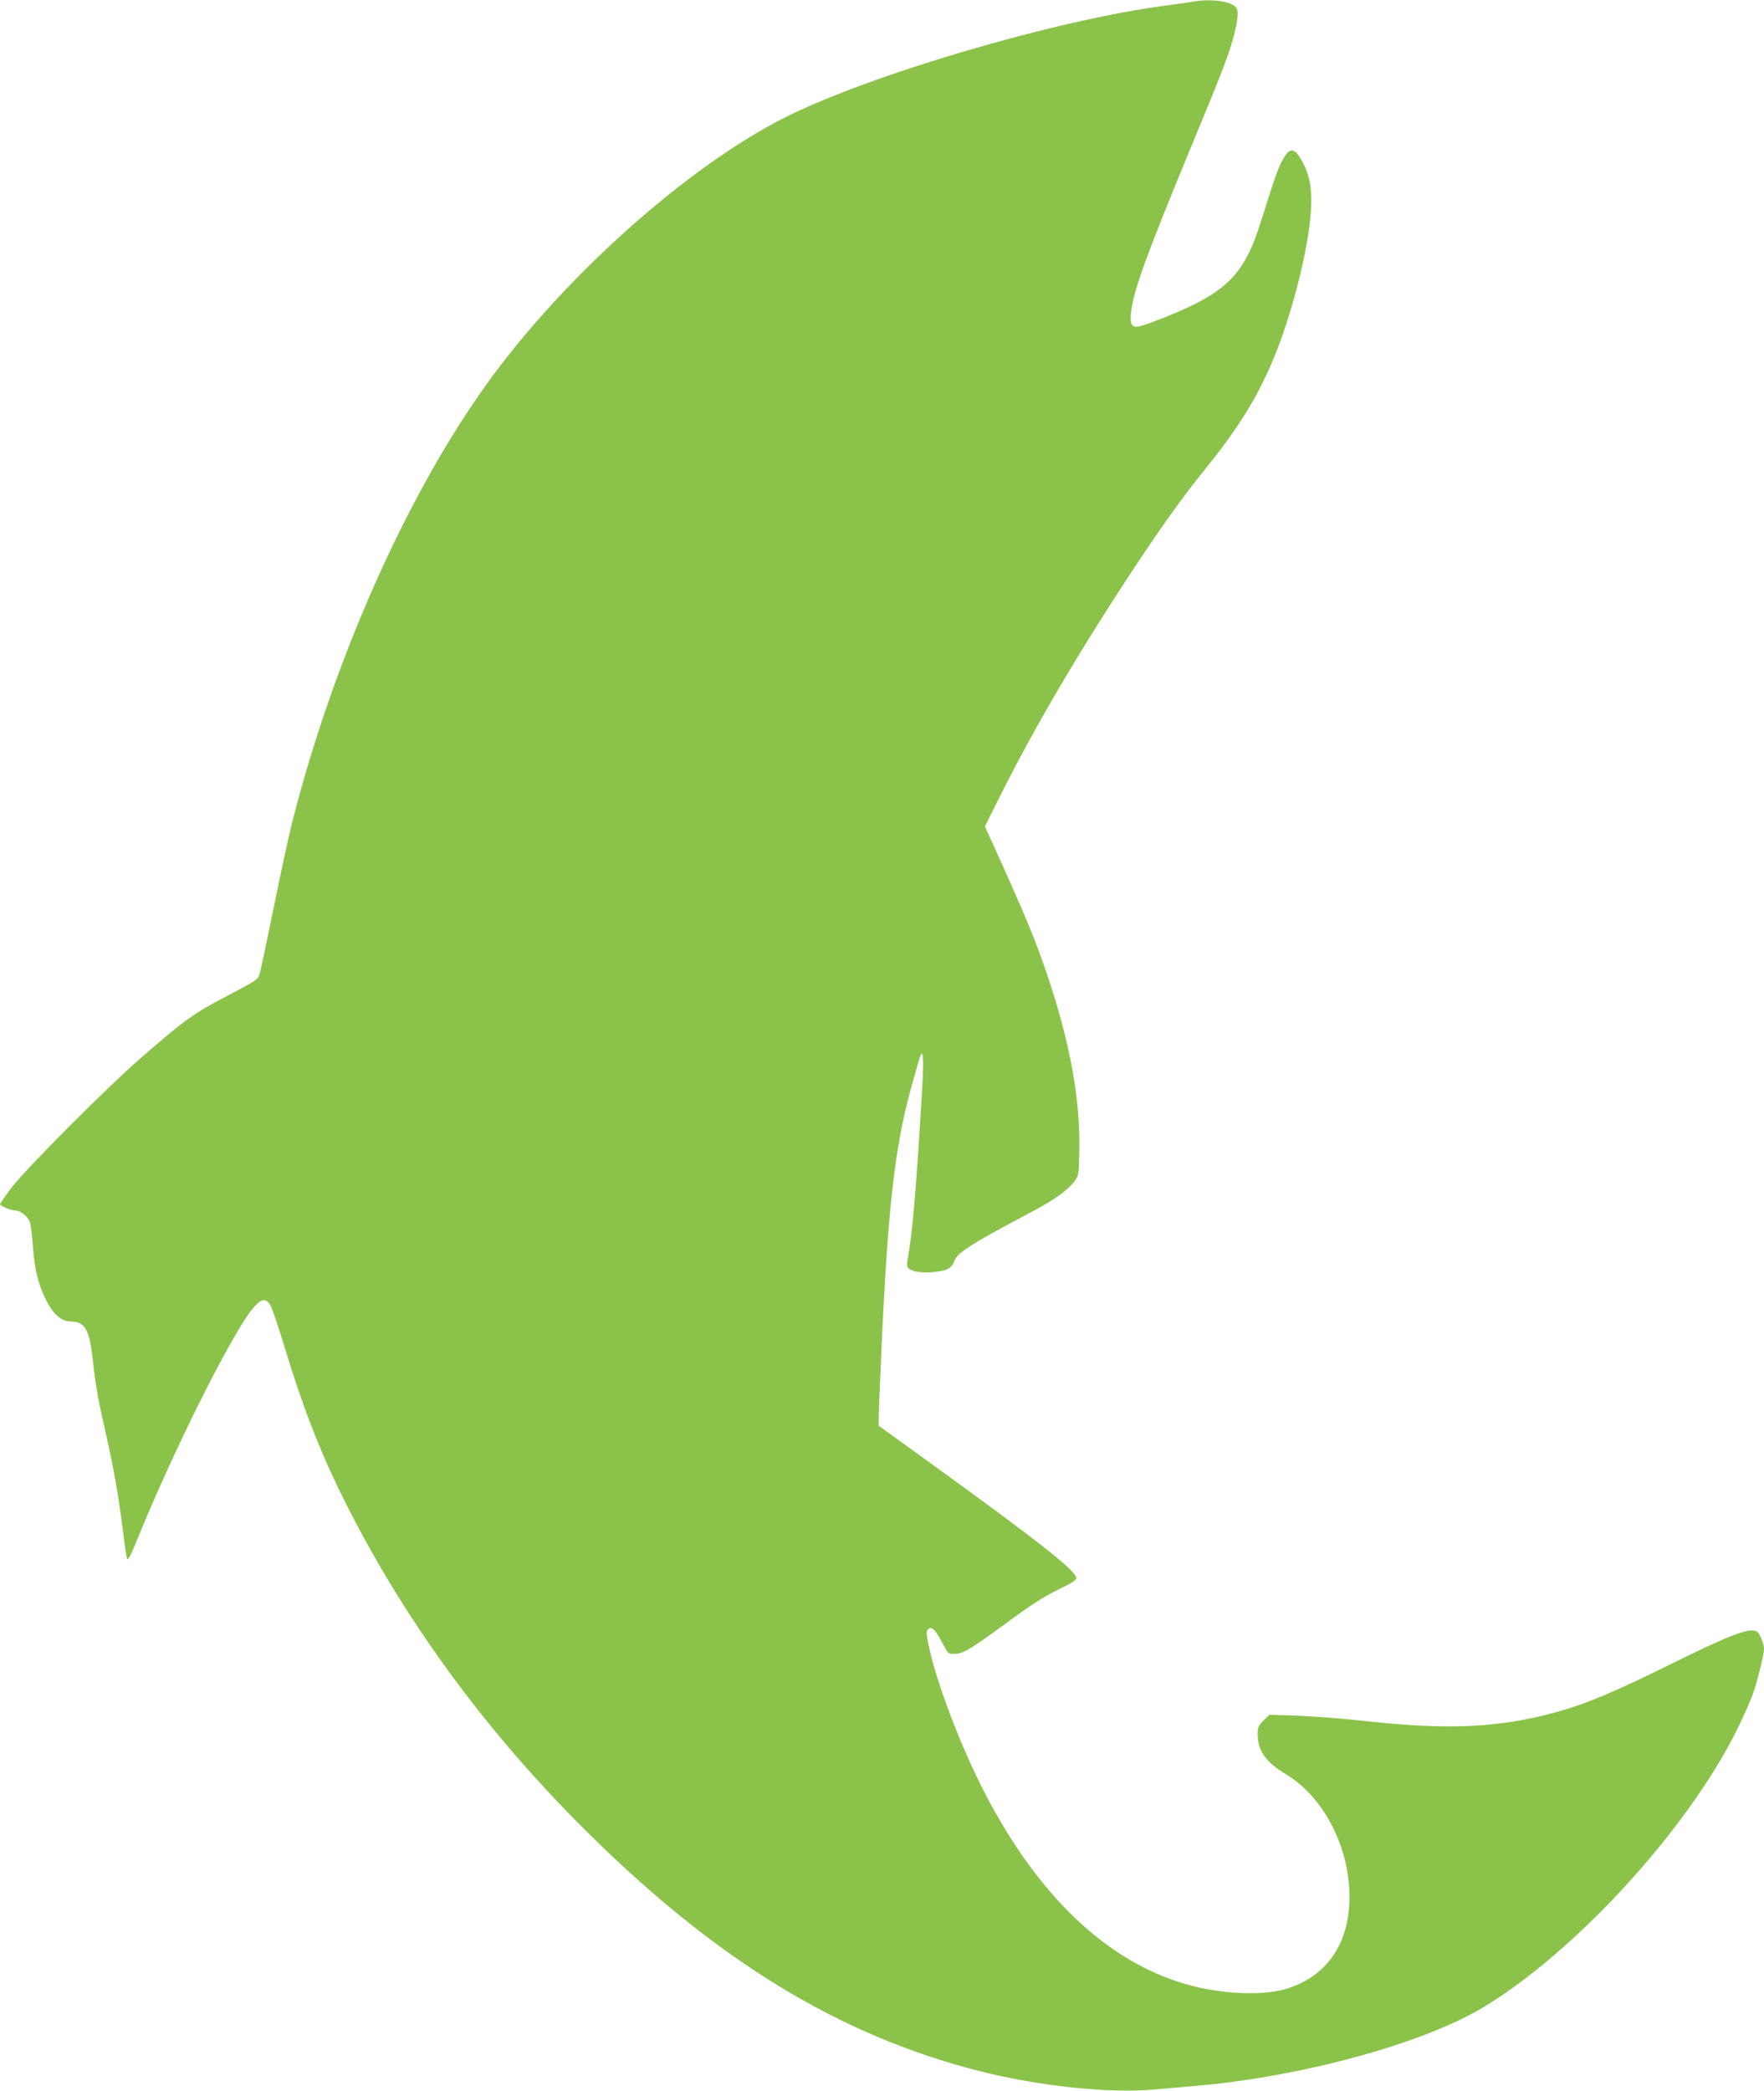 <?xml version="1.0" standalone="no"?>
<!DOCTYPE svg PUBLIC "-//W3C//DTD SVG 20010904//EN"
 "http://www.w3.org/TR/2001/REC-SVG-20010904/DTD/svg10.dtd">
<svg version="1.0" xmlns="http://www.w3.org/2000/svg"
 width="1080pt" height="1280pt" viewBox="0 0 1080 1280"
 preserveAspectRatio="xMidYMid meet">
<g transform="translate(0,1280) scale(0.1,-0.1)"
fill="#8bc34a" stroke="none">
<path d="M7300 12789 c-25 -4 -101 -15 -170 -24 -665 -88 -1794 -419 -2316
-680 -600 -299 -1364 -981 -1835 -1637 -495 -689 -945 -1707 -1193 -2693 -19
-77 -69 -306 -110 -510 -42 -203 -80 -386 -86 -406 -10 -34 -19 -41 -176 -123
-231 -121 -274 -151 -549 -390 -219 -191 -714 -688 -798 -801 -37 -49 -67 -93
-67 -96 0 -11 67 -39 93 -39 31 0 75 -34 89 -69 6 -14 14 -79 19 -144 10 -142
30 -229 75 -323 45 -96 98 -144 158 -144 87 0 115 -51 136 -250 14 -135 32
-234 80 -445 44 -190 81 -403 105 -605 9 -74 20 -143 23 -153 5 -13 26 28 71
140 150 368 382 857 551 1158 156 279 214 335 259 248 10 -21 49 -136 85 -255
127 -417 245 -708 423 -1048 360 -688 841 -1333 1423 -1910 796 -790 1544
-1247 2398 -1466 367 -94 797 -140 1080 -115 76 7 189 16 252 22 643 55 1386
257 1756 478 565 338 1251 1086 1557 1699 46 92 95 205 109 252 31 102 58 217
58 248 0 29 -27 94 -43 104 -43 27 -159 -17 -522 -196 -346 -172 -530 -249
-715 -299 -343 -94 -657 -108 -1165 -52 -126 14 -310 28 -407 32 l-177 6 -35
-35 c-32 -32 -36 -42 -36 -87 0 -97 52 -170 171 -241 229 -136 389 -440 391
-745 3 -292 -140 -498 -394 -572 -145 -42 -403 -29 -608 31 -484 140 -904 540
-1230 1169 -149 287 -299 683 -345 907 -14 70 -15 85 -3 96 21 21 44 0 87 -82
36 -69 36 -69 77 -68 50 1 94 27 294 173 183 135 253 179 363 232 56 27 87 47
87 58 0 44 -229 224 -887 700 l-323 233 0 48 c0 26 7 197 15 381 39 885 81
1266 181 1631 30 111 58 206 61 211 17 28 19 -41 7 -238 -33 -555 -55 -823
-80 -970 -14 -84 -14 -91 2 -102 26 -19 80 -26 149 -20 84 8 110 22 128 68 20
52 102 104 478 303 126 66 216 130 255 182 29 37 29 40 32 188 8 348 -72 744
-245 1216 -52 142 -134 333 -252 593 l-81 178 95 190 c213 425 487 890 820
1394 183 276 297 434 439 610 194 241 303 415 401 640 119 274 231 712 242
950 6 125 -9 204 -55 288 -48 88 -77 88 -123 1 -25 -46 -48 -111 -133 -382
-88 -279 -187 -394 -440 -512 -117 -55 -288 -120 -315 -120 -38 0 -46 25 -33
111 19 129 104 361 364 989 180 433 228 557 257 662 28 103 35 162 22 187 -23
42 -155 62 -271 40z"/>
</g>
</svg>
